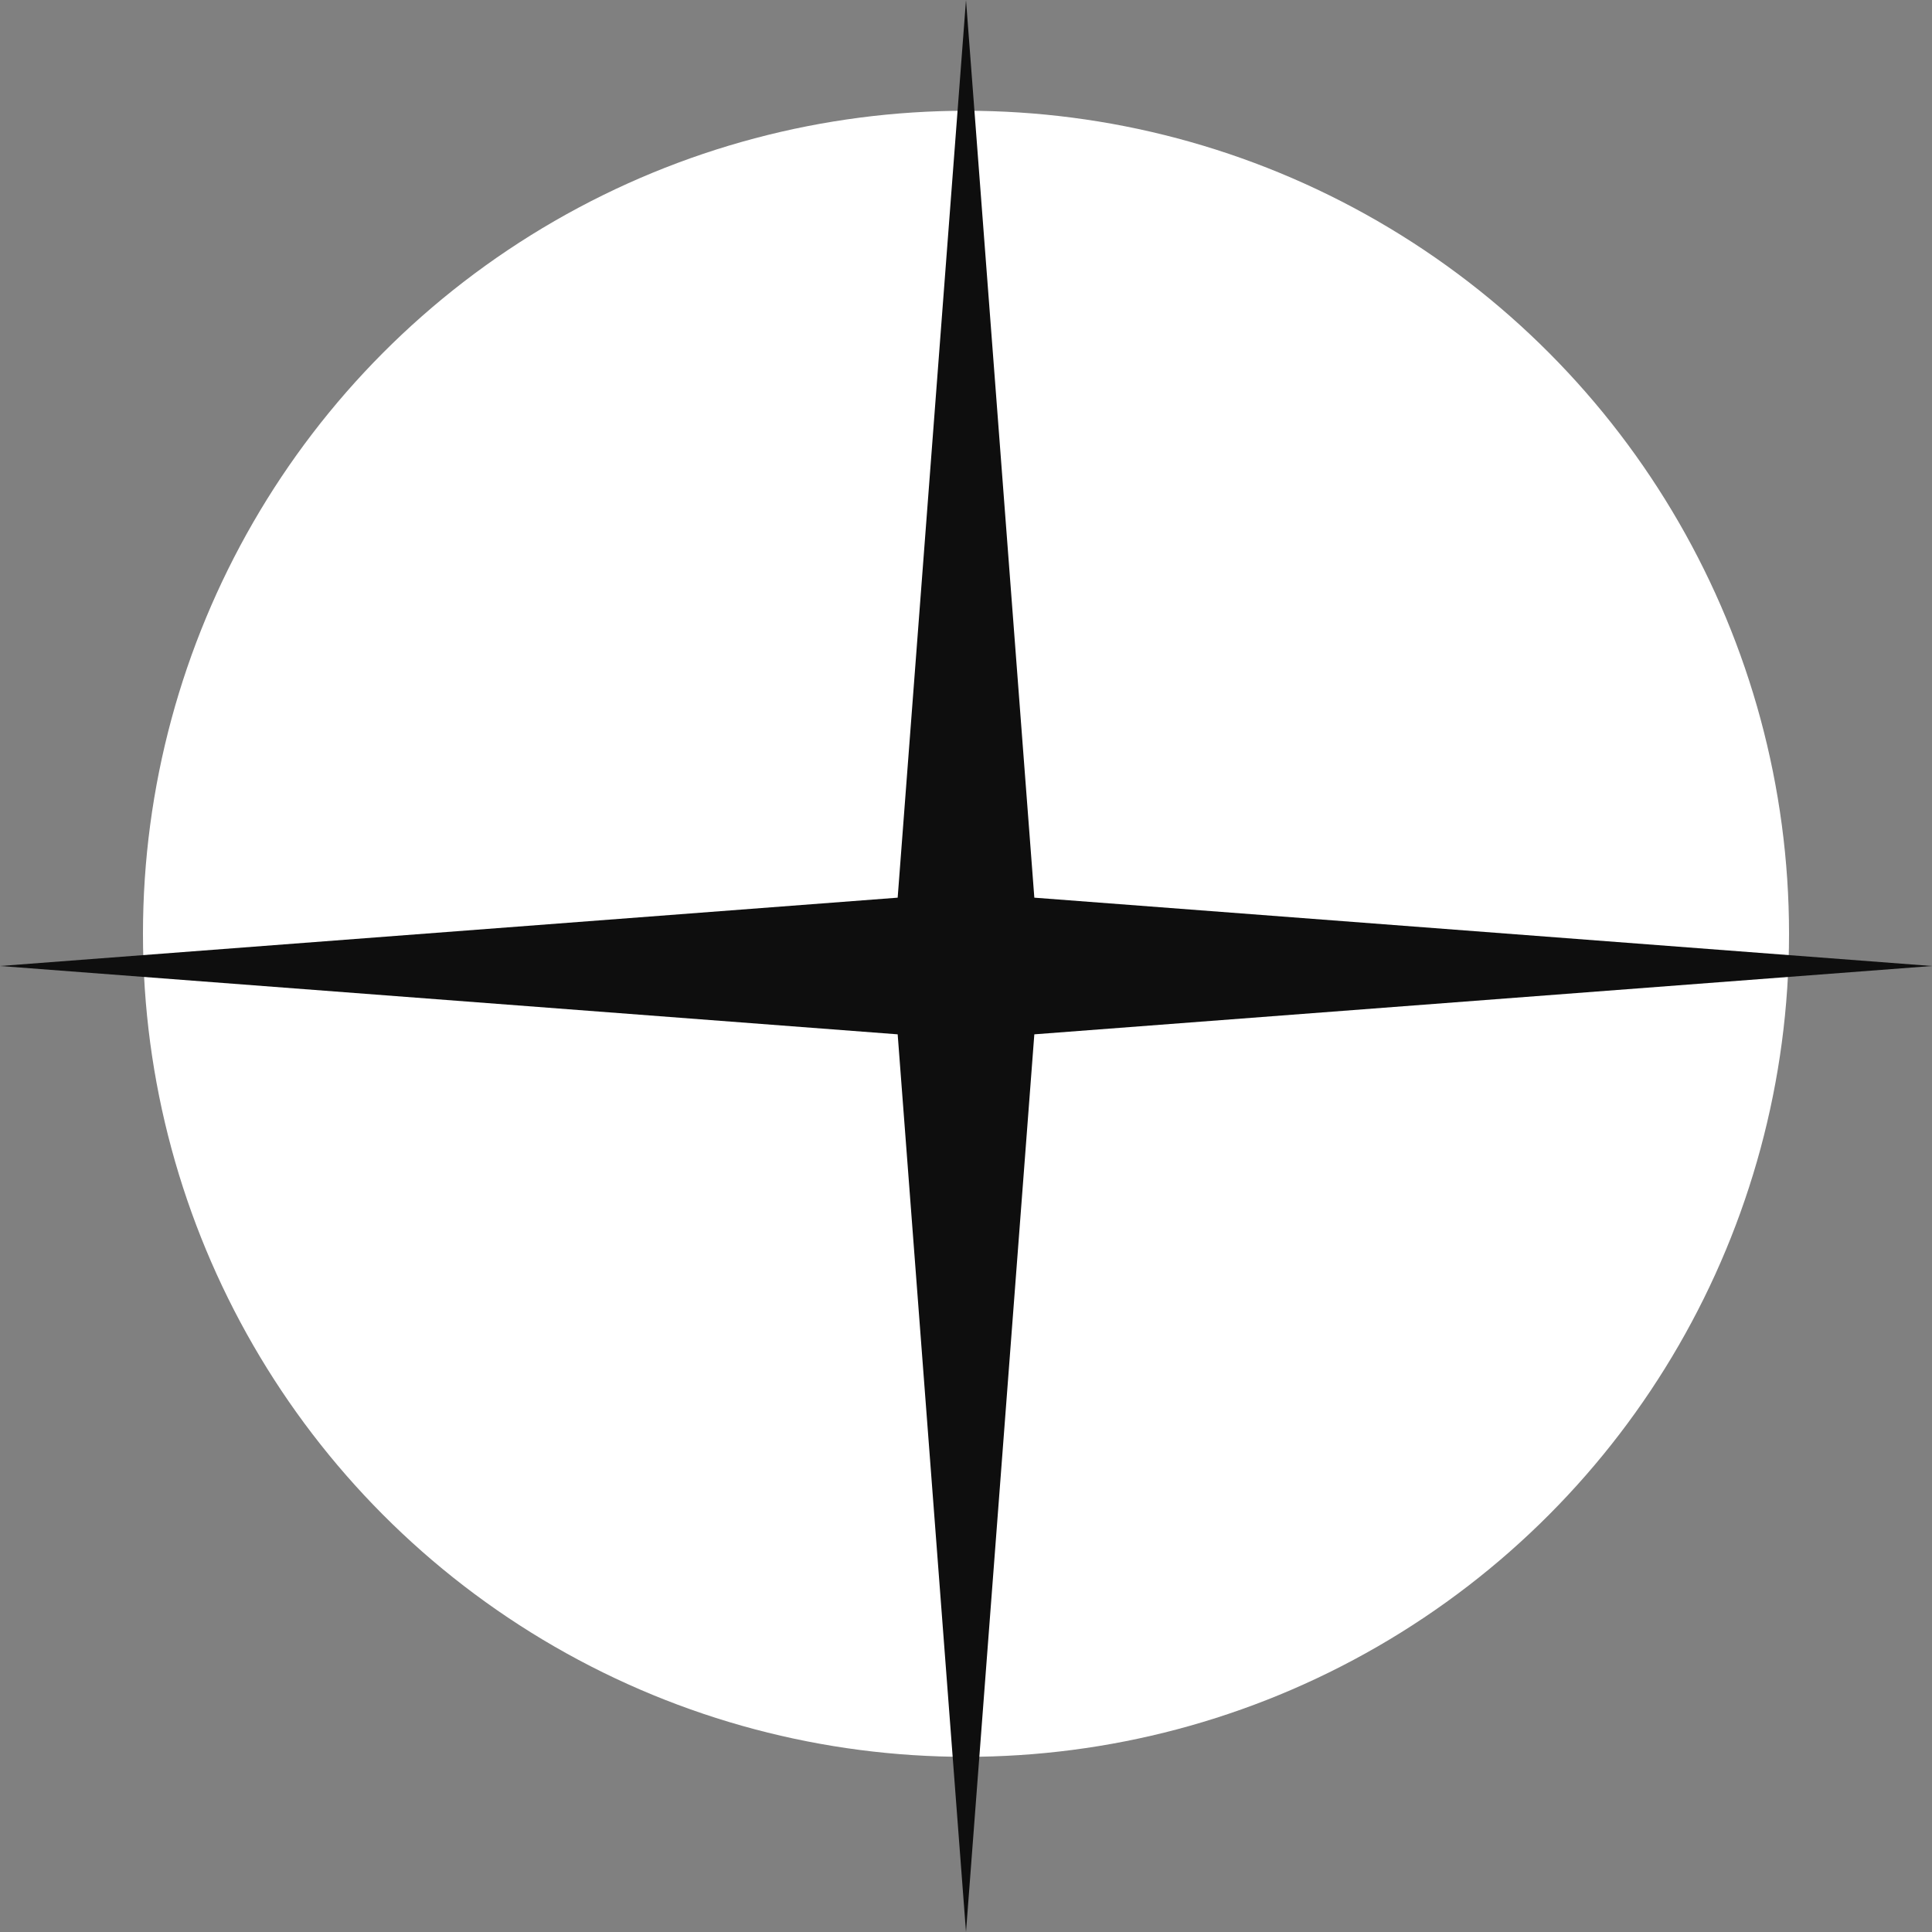 <?xml version="1.0" encoding="UTF-8"?> <svg xmlns="http://www.w3.org/2000/svg" width="30" height="30" viewBox="0 0 30 30" fill="none"><rect x="0" y="0" width="30" height="30" fill="#808080" stroke="none"/> <circle cx="15" cy="14.5" r="12.78" fill="white"></circle> <path d="M15 0L16.061 13.939L30 15L16.061 16.061L15 30L13.939 16.061L0 15L13.939 13.939L15 0Z" fill="#0E0E0E"></path> </svg> 